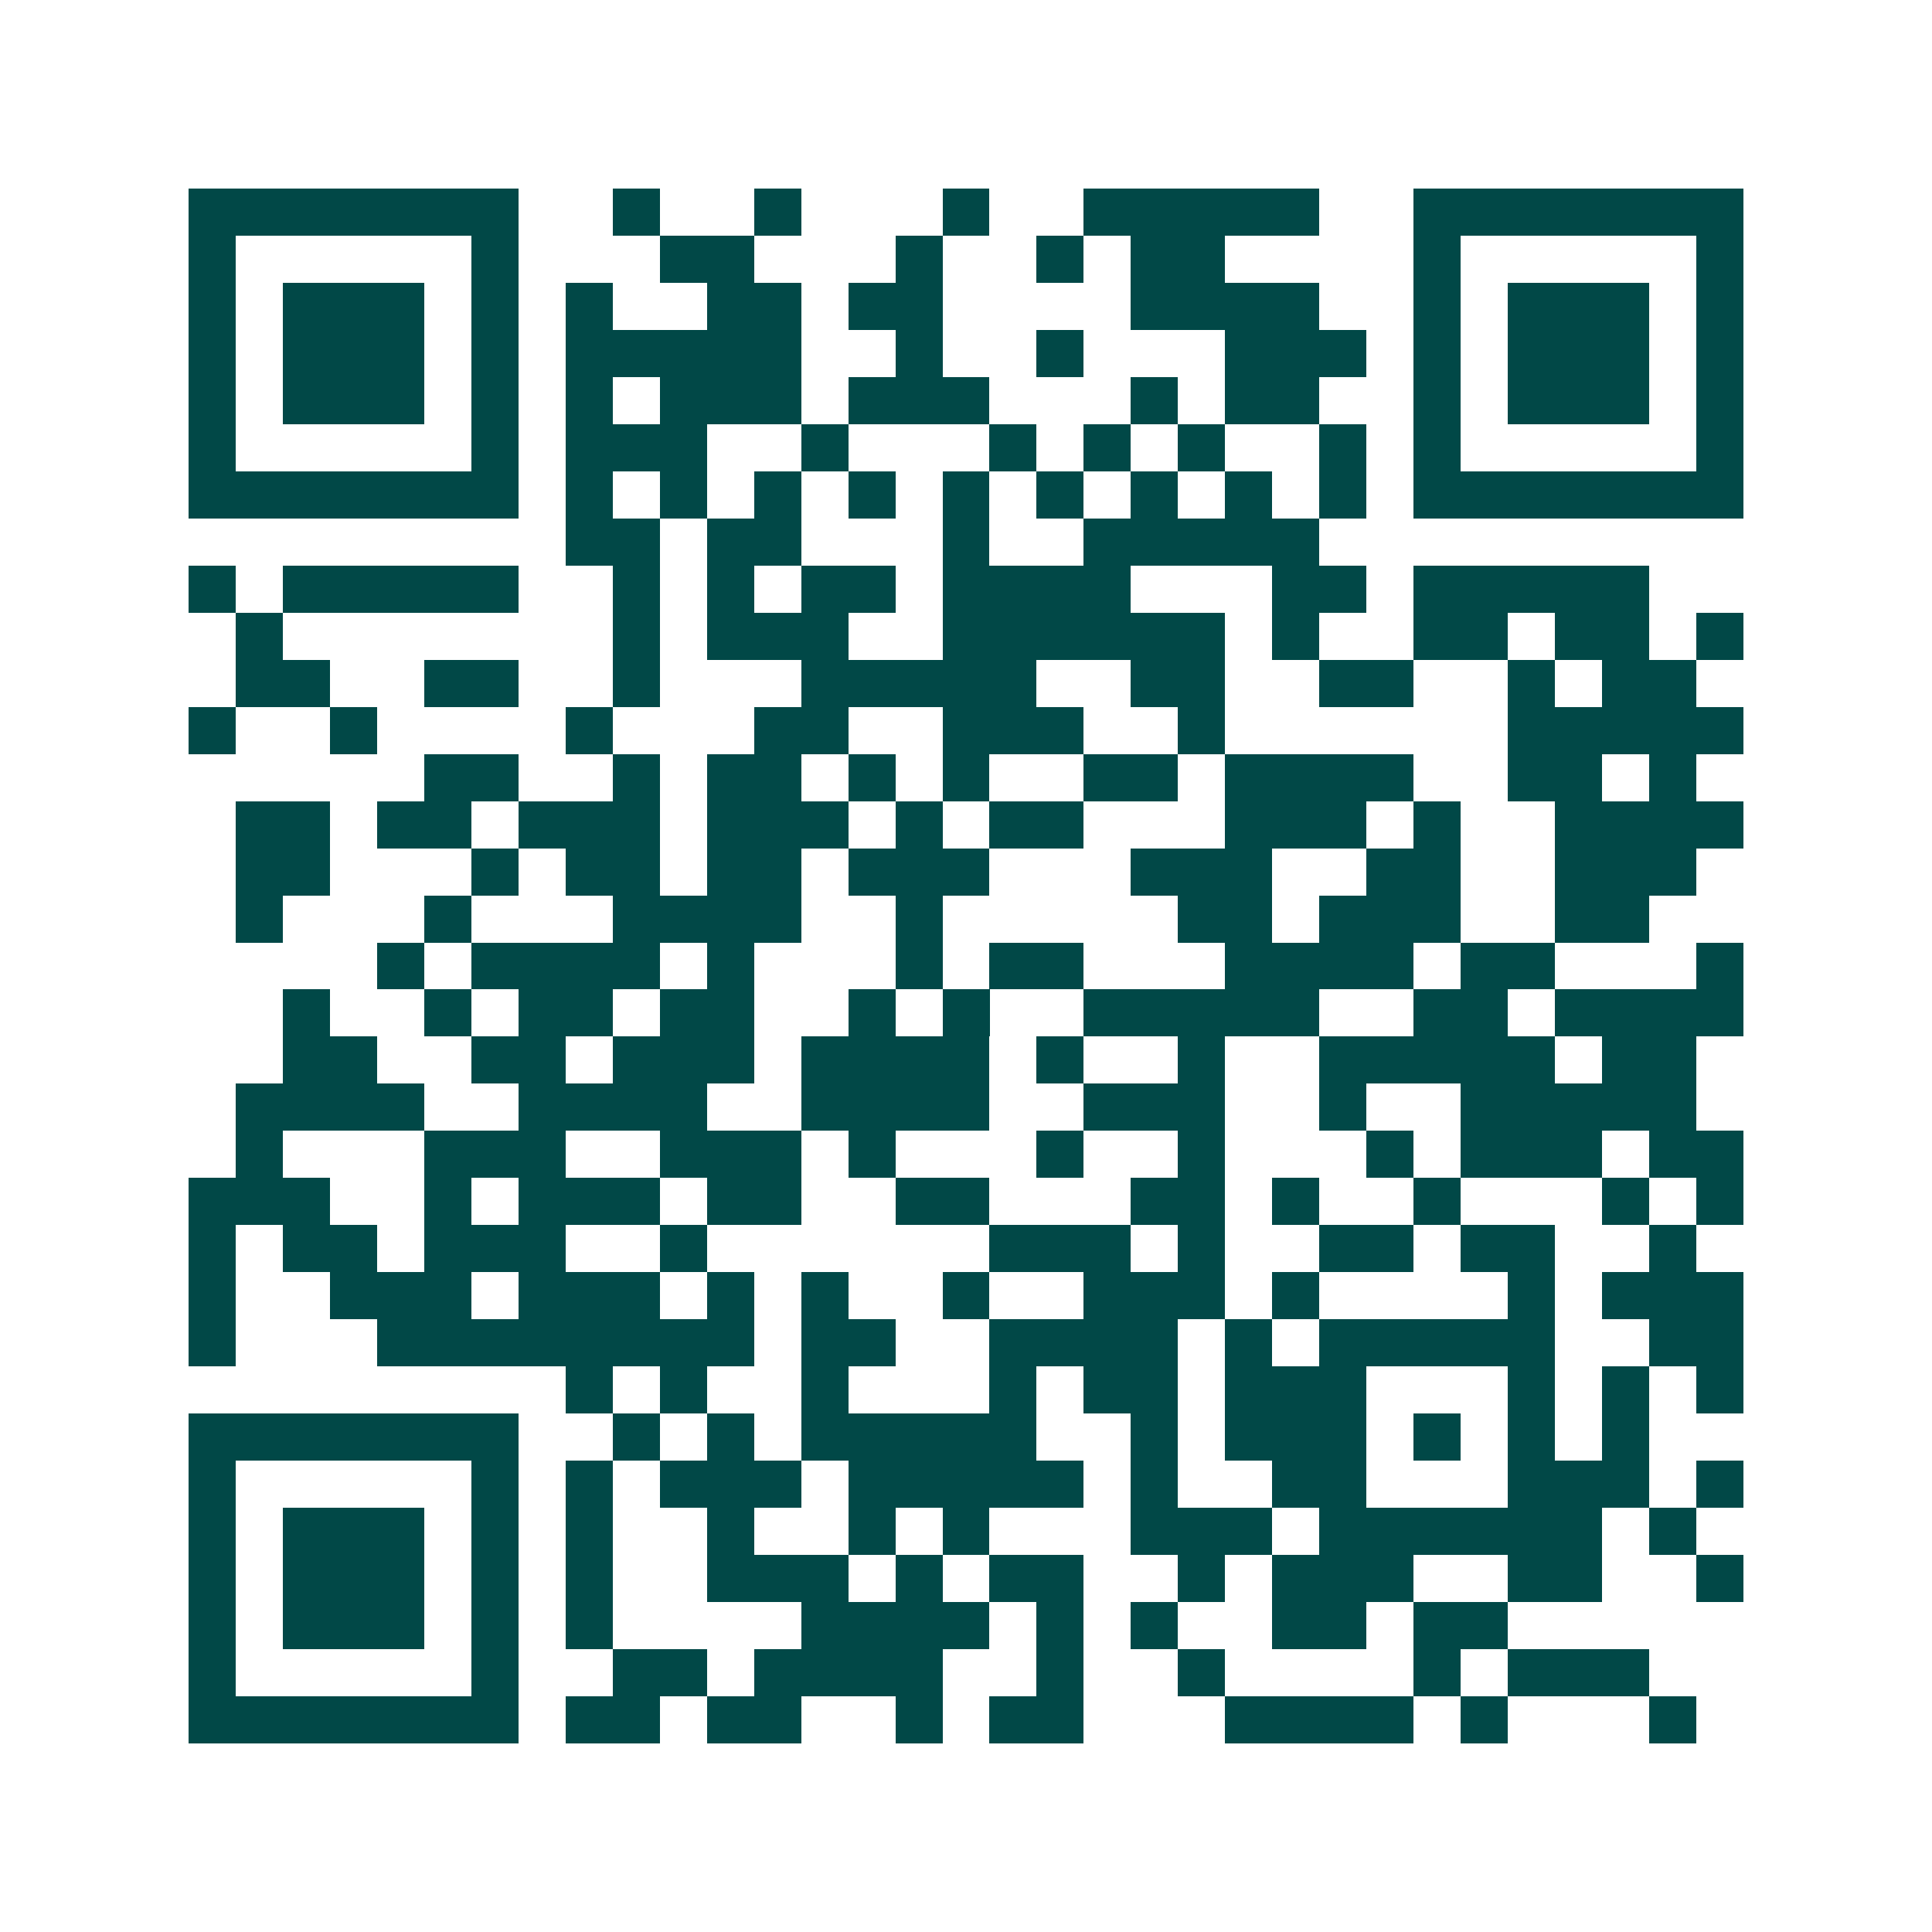 <svg xmlns="http://www.w3.org/2000/svg" width="200" height="200" viewBox="0 0 41 41" shape-rendering="crispEdges"><path fill="#ffffff" d="M0 0h41v41H0z"/><path stroke="#014847" d="M4 4.5h7m2 0h1m2 0h1m3 0h1m2 0h5m2 0h7M4 5.5h1m5 0h1m3 0h2m3 0h1m2 0h1m1 0h2m4 0h1m5 0h1M4 6.5h1m1 0h3m1 0h1m1 0h1m2 0h2m1 0h2m4 0h4m2 0h1m1 0h3m1 0h1M4 7.5h1m1 0h3m1 0h1m1 0h5m2 0h1m2 0h1m3 0h3m1 0h1m1 0h3m1 0h1M4 8.5h1m1 0h3m1 0h1m1 0h1m1 0h3m1 0h3m3 0h1m1 0h2m2 0h1m1 0h3m1 0h1M4 9.5h1m5 0h1m1 0h3m2 0h1m3 0h1m1 0h1m1 0h1m2 0h1m1 0h1m5 0h1M4 10.5h7m1 0h1m1 0h1m1 0h1m1 0h1m1 0h1m1 0h1m1 0h1m1 0h1m1 0h1m1 0h7M12 11.5h2m1 0h2m3 0h1m2 0h5M4 12.5h1m1 0h5m2 0h1m1 0h1m1 0h2m1 0h4m3 0h2m1 0h5M5 13.5h1m7 0h1m1 0h3m2 0h6m1 0h1m2 0h2m1 0h2m1 0h1M5 14.5h2m2 0h2m2 0h1m3 0h5m2 0h2m2 0h2m2 0h1m1 0h2M4 15.5h1m2 0h1m4 0h1m3 0h2m2 0h3m2 0h1m6 0h5M9 16.5h2m2 0h1m1 0h2m1 0h1m1 0h1m2 0h2m1 0h4m2 0h2m1 0h1M5 17.5h2m1 0h2m1 0h3m1 0h3m1 0h1m1 0h2m3 0h3m1 0h1m2 0h4M5 18.5h2m3 0h1m1 0h2m1 0h2m1 0h3m3 0h3m2 0h2m2 0h3M5 19.5h1m3 0h1m3 0h4m2 0h1m5 0h2m1 0h3m2 0h2M8 20.5h1m1 0h4m1 0h1m3 0h1m1 0h2m3 0h4m1 0h2m3 0h1M6 21.5h1m2 0h1m1 0h2m1 0h2m2 0h1m1 0h1m2 0h5m2 0h2m1 0h4M6 22.5h2m2 0h2m1 0h3m1 0h4m1 0h1m2 0h1m2 0h5m1 0h2M5 23.5h4m2 0h4m2 0h4m2 0h3m2 0h1m2 0h5M5 24.5h1m3 0h3m2 0h3m1 0h1m3 0h1m2 0h1m3 0h1m1 0h3m1 0h2M4 25.5h3m2 0h1m1 0h3m1 0h2m2 0h2m3 0h2m1 0h1m2 0h1m3 0h1m1 0h1M4 26.5h1m1 0h2m1 0h3m2 0h1m6 0h3m1 0h1m2 0h2m1 0h2m2 0h1M4 27.5h1m2 0h3m1 0h3m1 0h1m1 0h1m2 0h1m2 0h3m1 0h1m4 0h1m1 0h3M4 28.5h1m3 0h8m1 0h2m2 0h4m1 0h1m1 0h5m2 0h2M12 29.5h1m1 0h1m2 0h1m3 0h1m1 0h2m1 0h3m3 0h1m1 0h1m1 0h1M4 30.5h7m2 0h1m1 0h1m1 0h5m2 0h1m1 0h3m1 0h1m1 0h1m1 0h1M4 31.5h1m5 0h1m1 0h1m1 0h3m1 0h5m1 0h1m2 0h2m3 0h3m1 0h1M4 32.5h1m1 0h3m1 0h1m1 0h1m2 0h1m2 0h1m1 0h1m3 0h3m1 0h6m1 0h1M4 33.5h1m1 0h3m1 0h1m1 0h1m2 0h3m1 0h1m1 0h2m2 0h1m1 0h3m2 0h2m2 0h1M4 34.5h1m1 0h3m1 0h1m1 0h1m4 0h4m1 0h1m1 0h1m2 0h2m1 0h2M4 35.5h1m5 0h1m2 0h2m1 0h4m2 0h1m2 0h1m4 0h1m1 0h3M4 36.5h7m1 0h2m1 0h2m2 0h1m1 0h2m3 0h4m1 0h1m3 0h1"/></svg>
